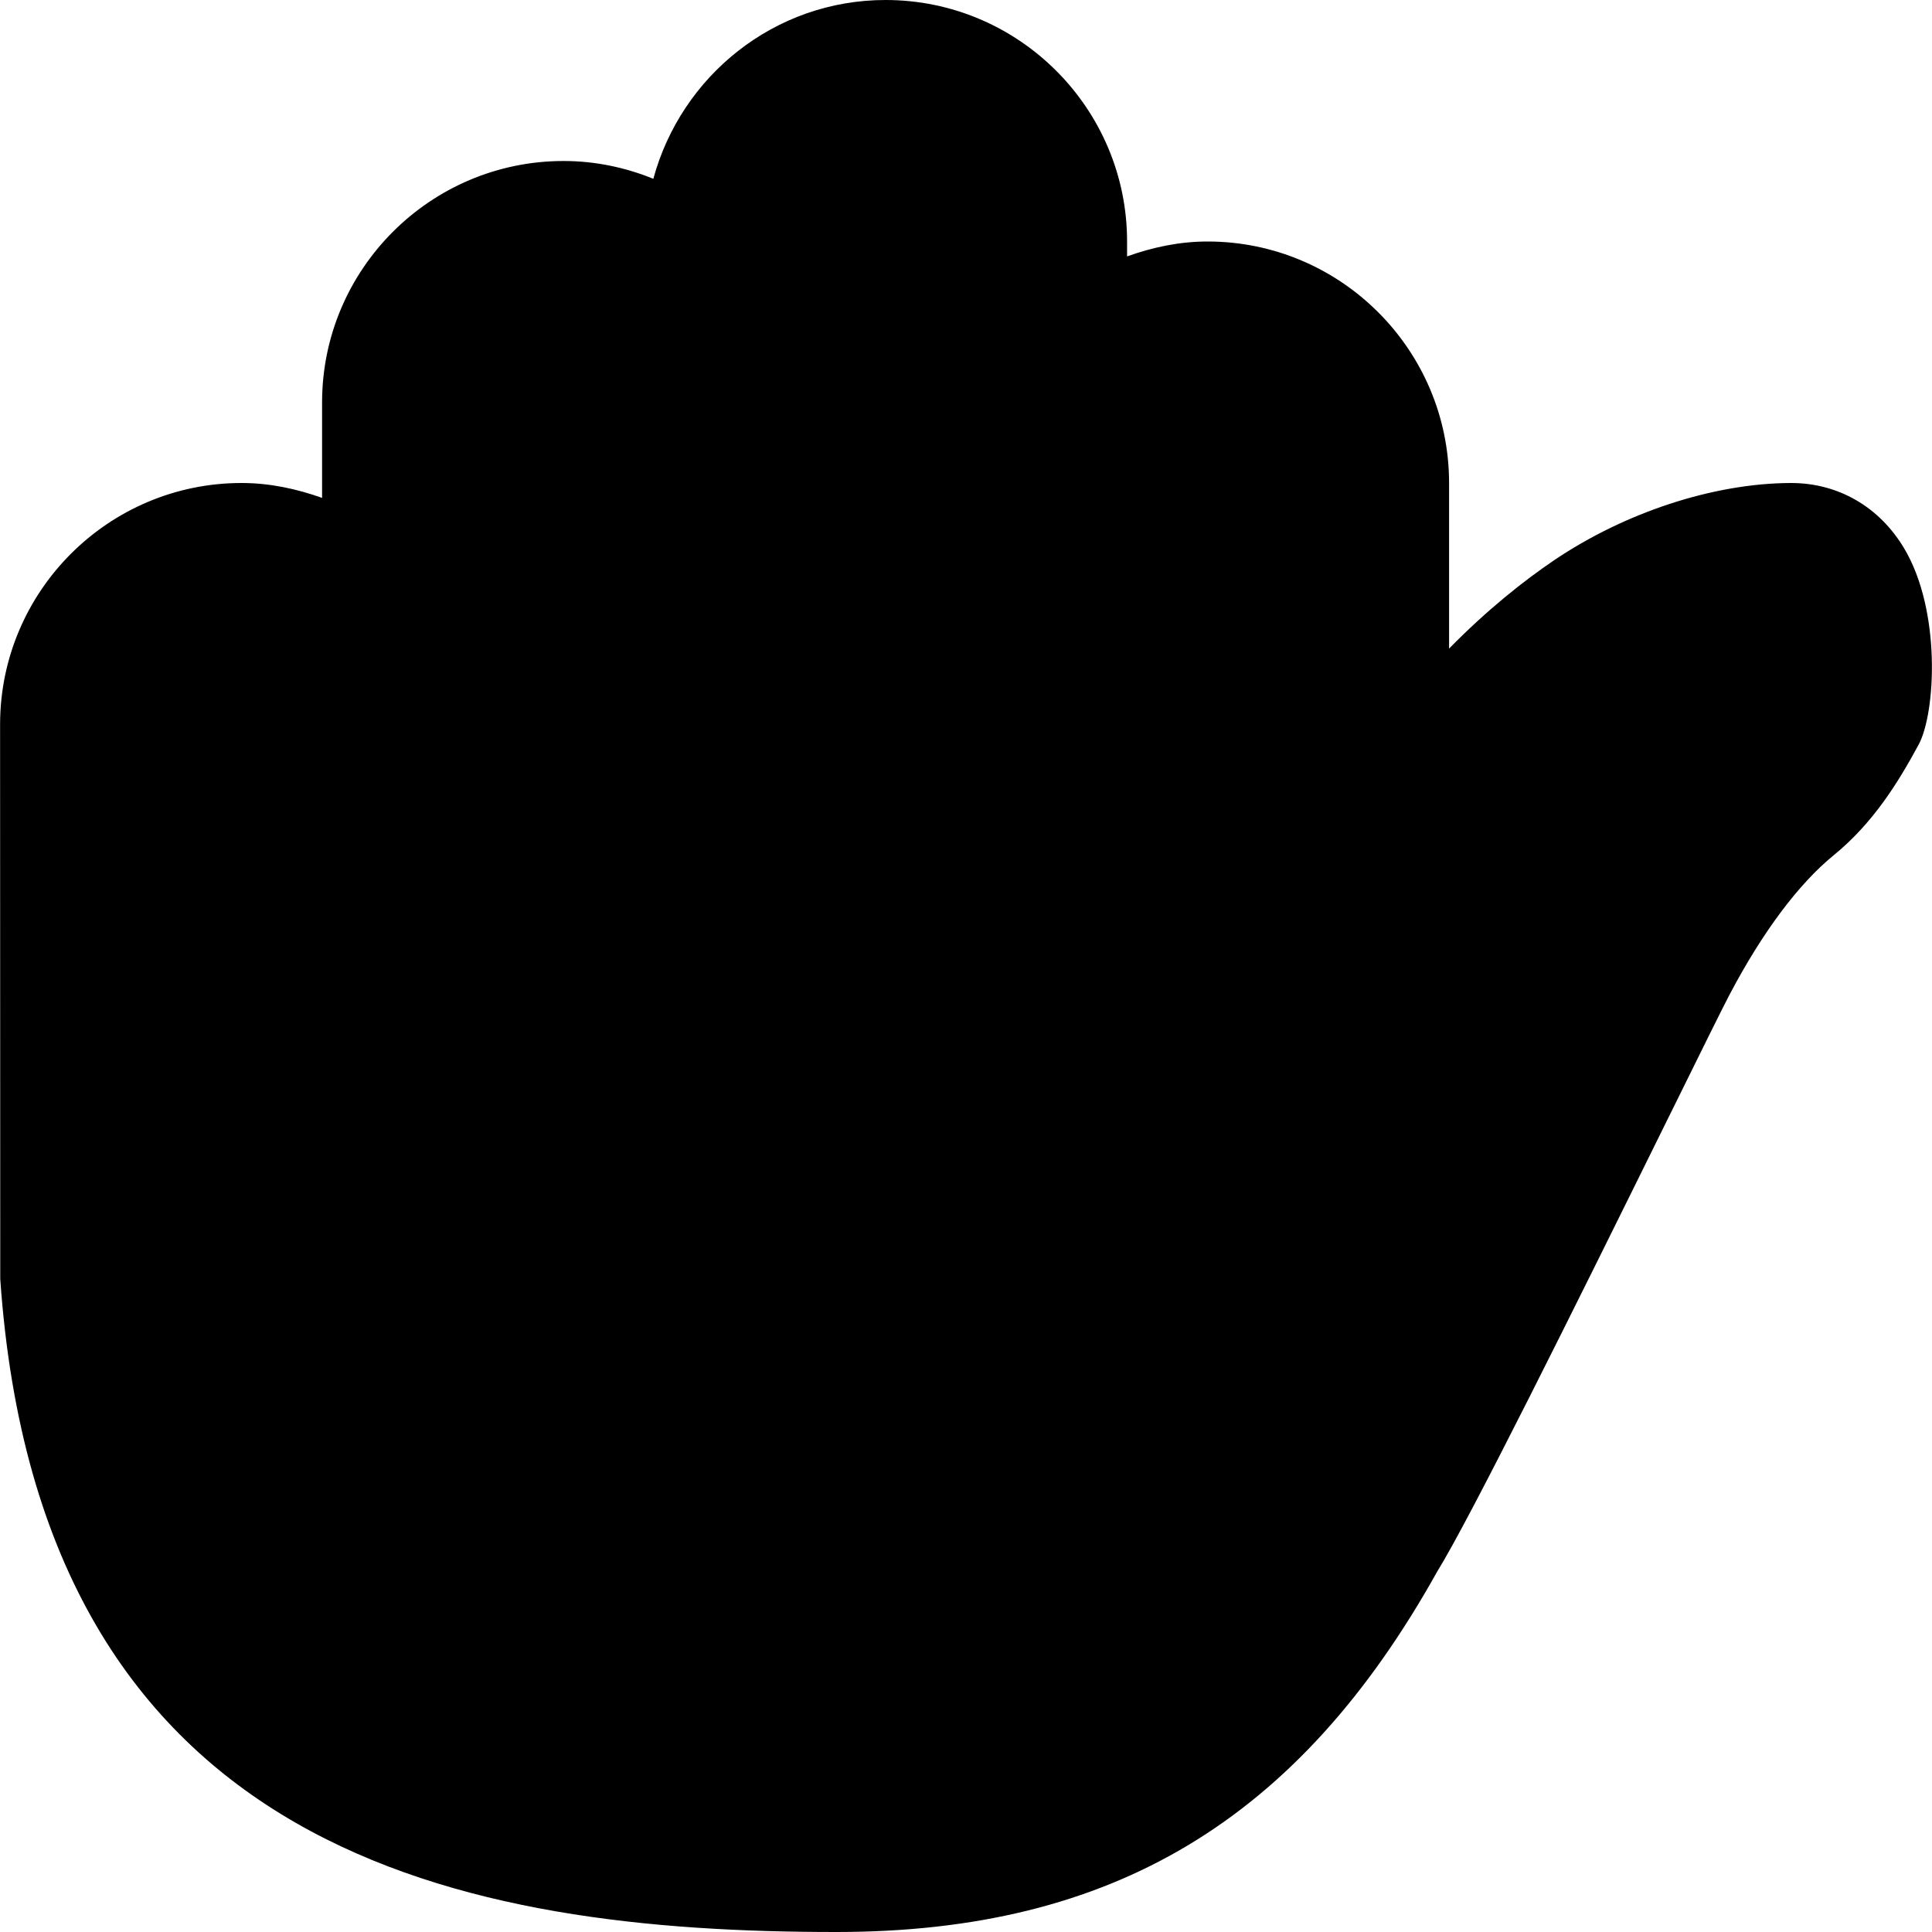<?xml version="1.0" encoding="iso-8859-1"?>
<!-- Uploaded to: SVG Repo, www.svgrepo.com, Generator: SVG Repo Mixer Tools -->
<svg fill="#000000" height="800px" width="800px" version="1.1" id="Layer_1" xmlns="http://www.w3.org/2000/svg" xmlns:xlink="http://www.w3.org/1999/xlink" 
	 viewBox="0 0 512 512" xml:space="preserve">
<g>
	<g>
		<path d="M504.598,145.28c-6.571-10.987-17.472-17.28-29.931-17.28h-0.171c-20.395,0.085-43.84,7.765-62.72,20.523
			c-7.936,5.376-17.621,13.035-27.755,23.36V128c0-35.285-28.715-64-64-64c-7.531,0-14.635,1.557-21.333,3.947V64
			c0-35.285-28.715-64-64-64c-29.504,0-54.165,20.181-61.547,47.381c-7.36-2.987-15.381-4.715-23.787-4.715
			c-35.307,0-64,28.715-64,64v25.28C78.635,129.557,71.531,128,64.022,128c-35.307,0-64,28.715-64,64l0.043,146.923
			C10.689,492.352,124.075,512,221.675,512c73.216,0,122.453-29.675,159.147-95.424c8.811-14.251,35.456-67.968,61.995-121.749
			c7.829-15.851,13.739-27.861,15.573-31.317c8.704-16.512,18.261-29.291,27.584-36.885c10.411-8.512,16.96-19.093,22.464-29.248
			C513.003,188.971,514.497,161.813,504.598,145.28z"/>
	</g>
</g>
</svg>
